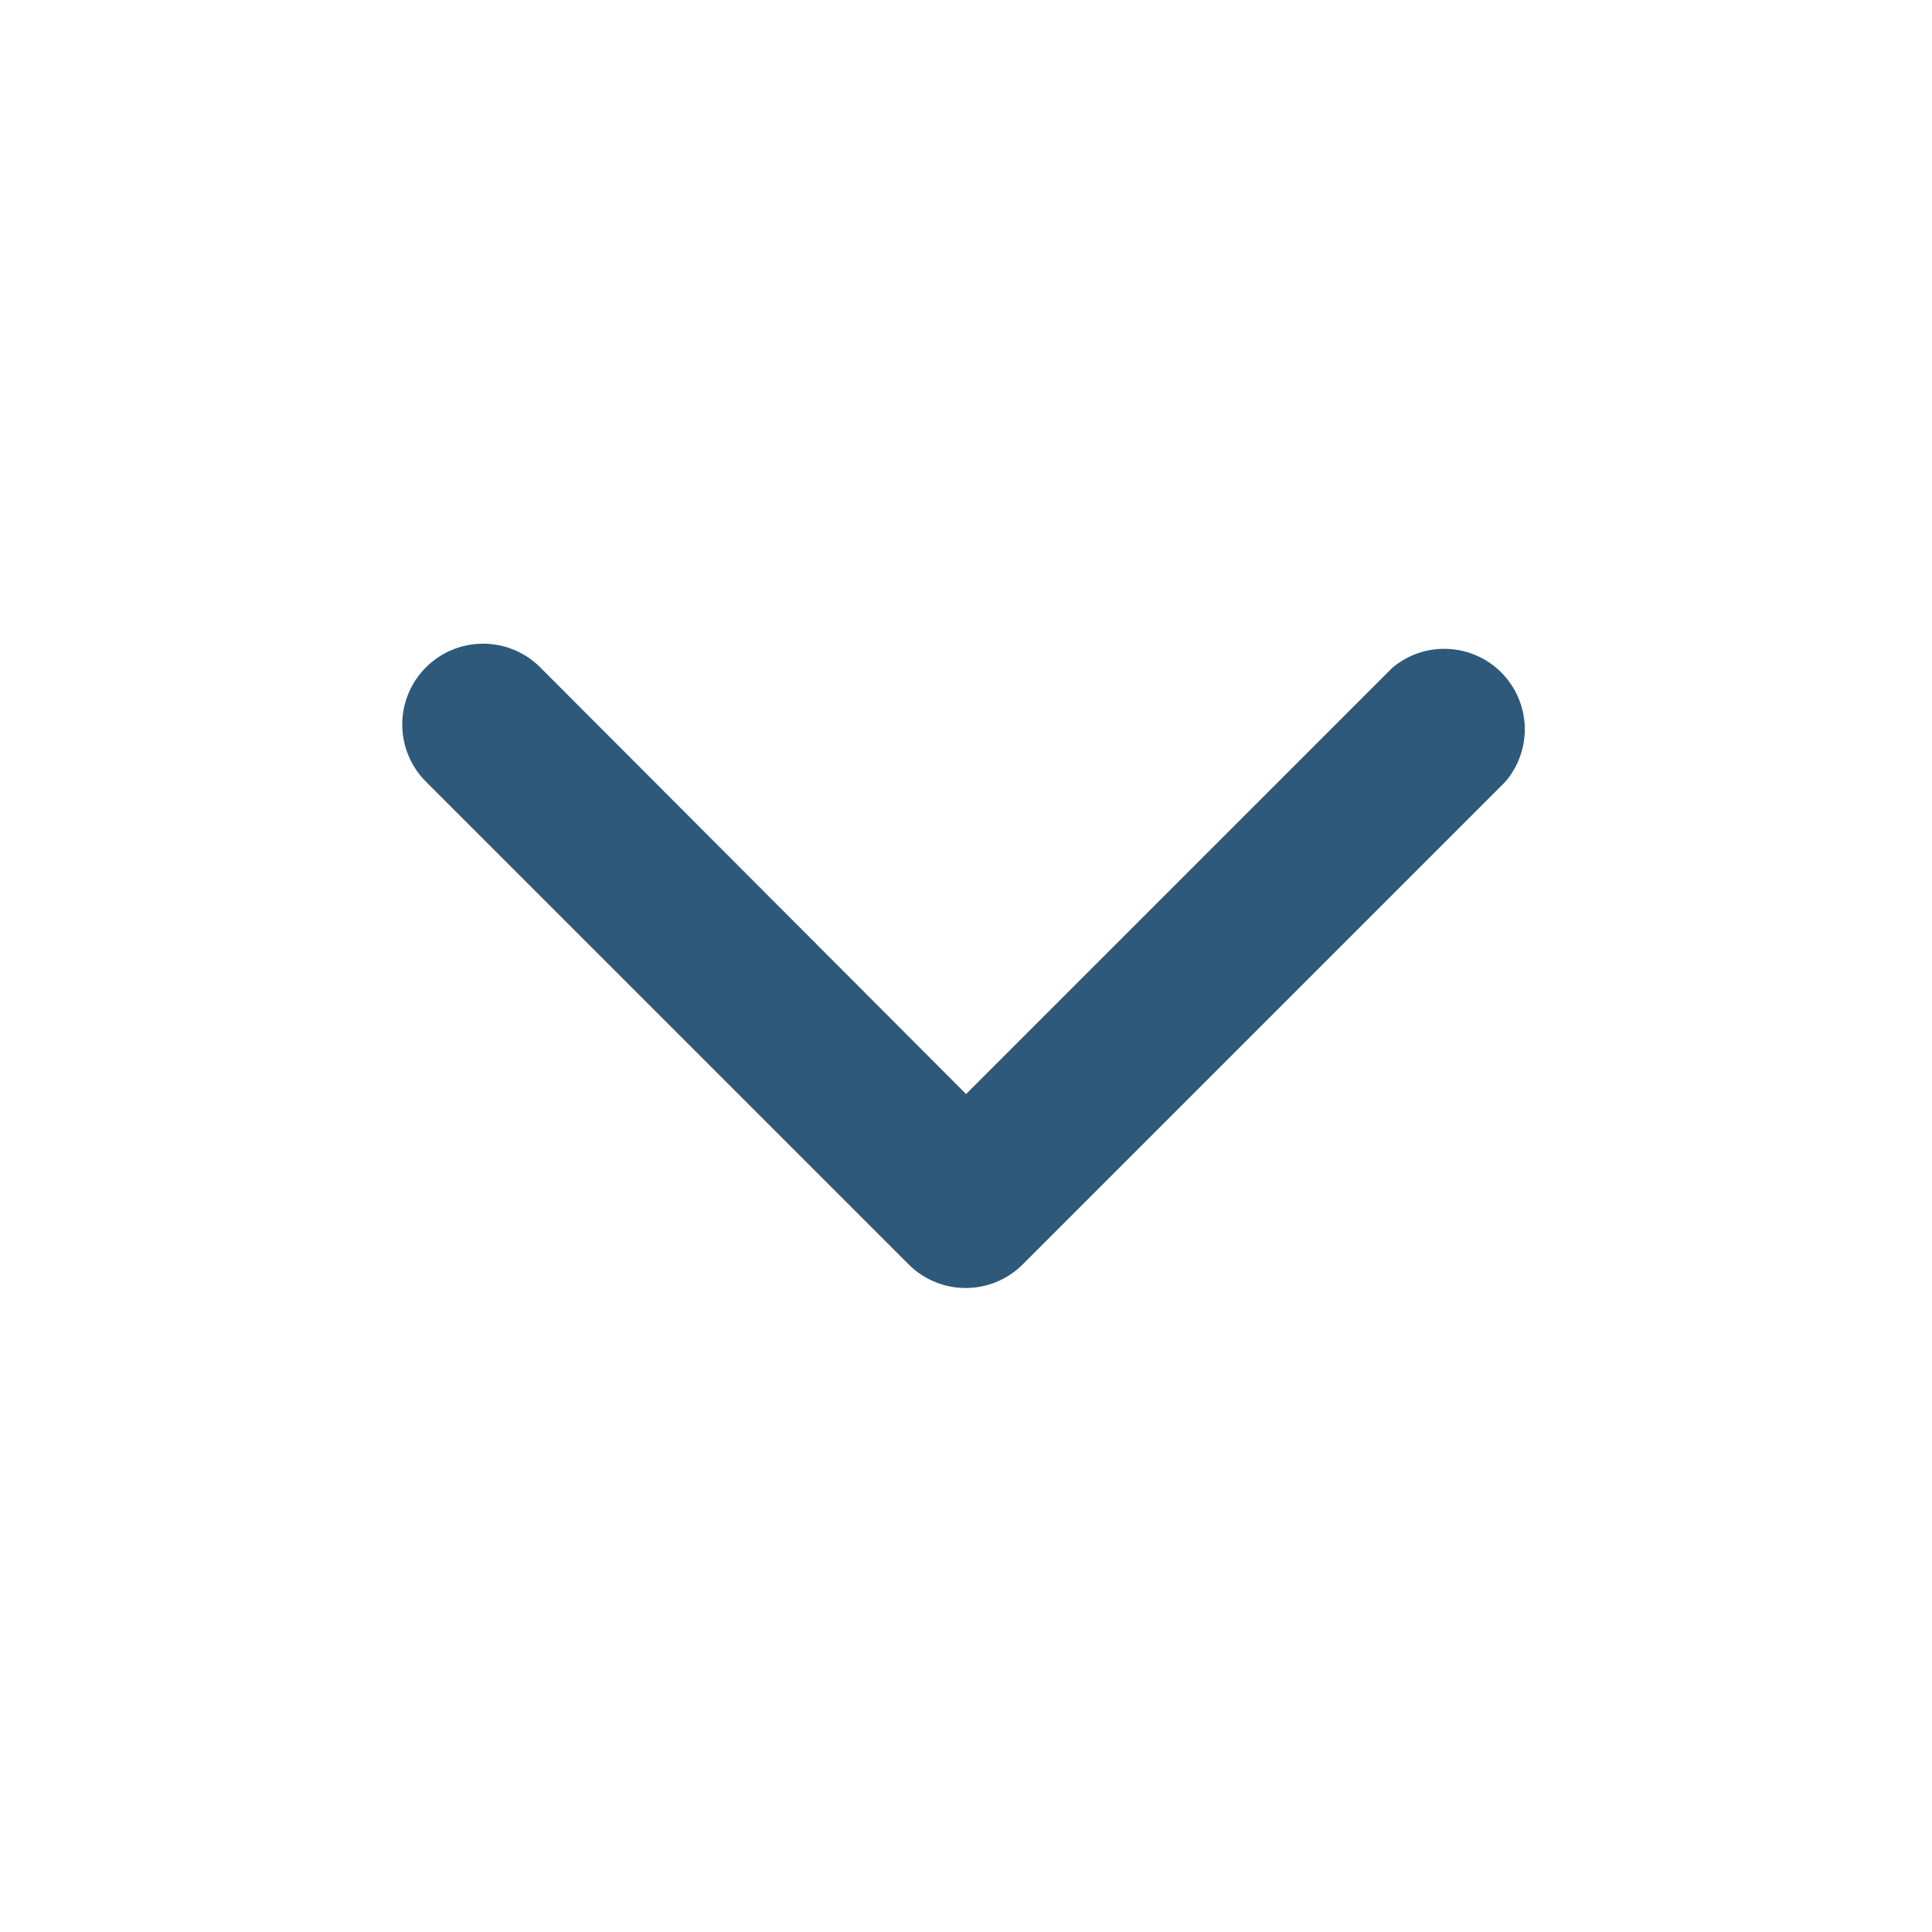 <svg width="30" height="30" viewBox="0 0 30 30" fill="none" xmlns="http://www.w3.org/2000/svg">
<path d="M15.001 20C14.837 20.001 14.674 19.97 14.521 19.907C14.369 19.845 14.23 19.754 14.114 19.638L6.614 12.138C6.378 11.902 6.246 11.583 6.246 11.25C6.246 10.917 6.378 10.598 6.614 10.363C6.849 10.127 7.168 9.995 7.501 9.995C7.834 9.995 8.153 10.127 8.389 10.363L15.001 16.988L21.614 10.375C21.853 10.17 22.16 10.063 22.475 10.076C22.79 10.088 23.088 10.218 23.311 10.441C23.533 10.663 23.664 10.962 23.676 11.276C23.688 11.591 23.581 11.899 23.376 12.138L15.876 19.638C15.643 19.869 15.329 19.999 15.001 20Z" fill="#2E597B"/>
</svg>

